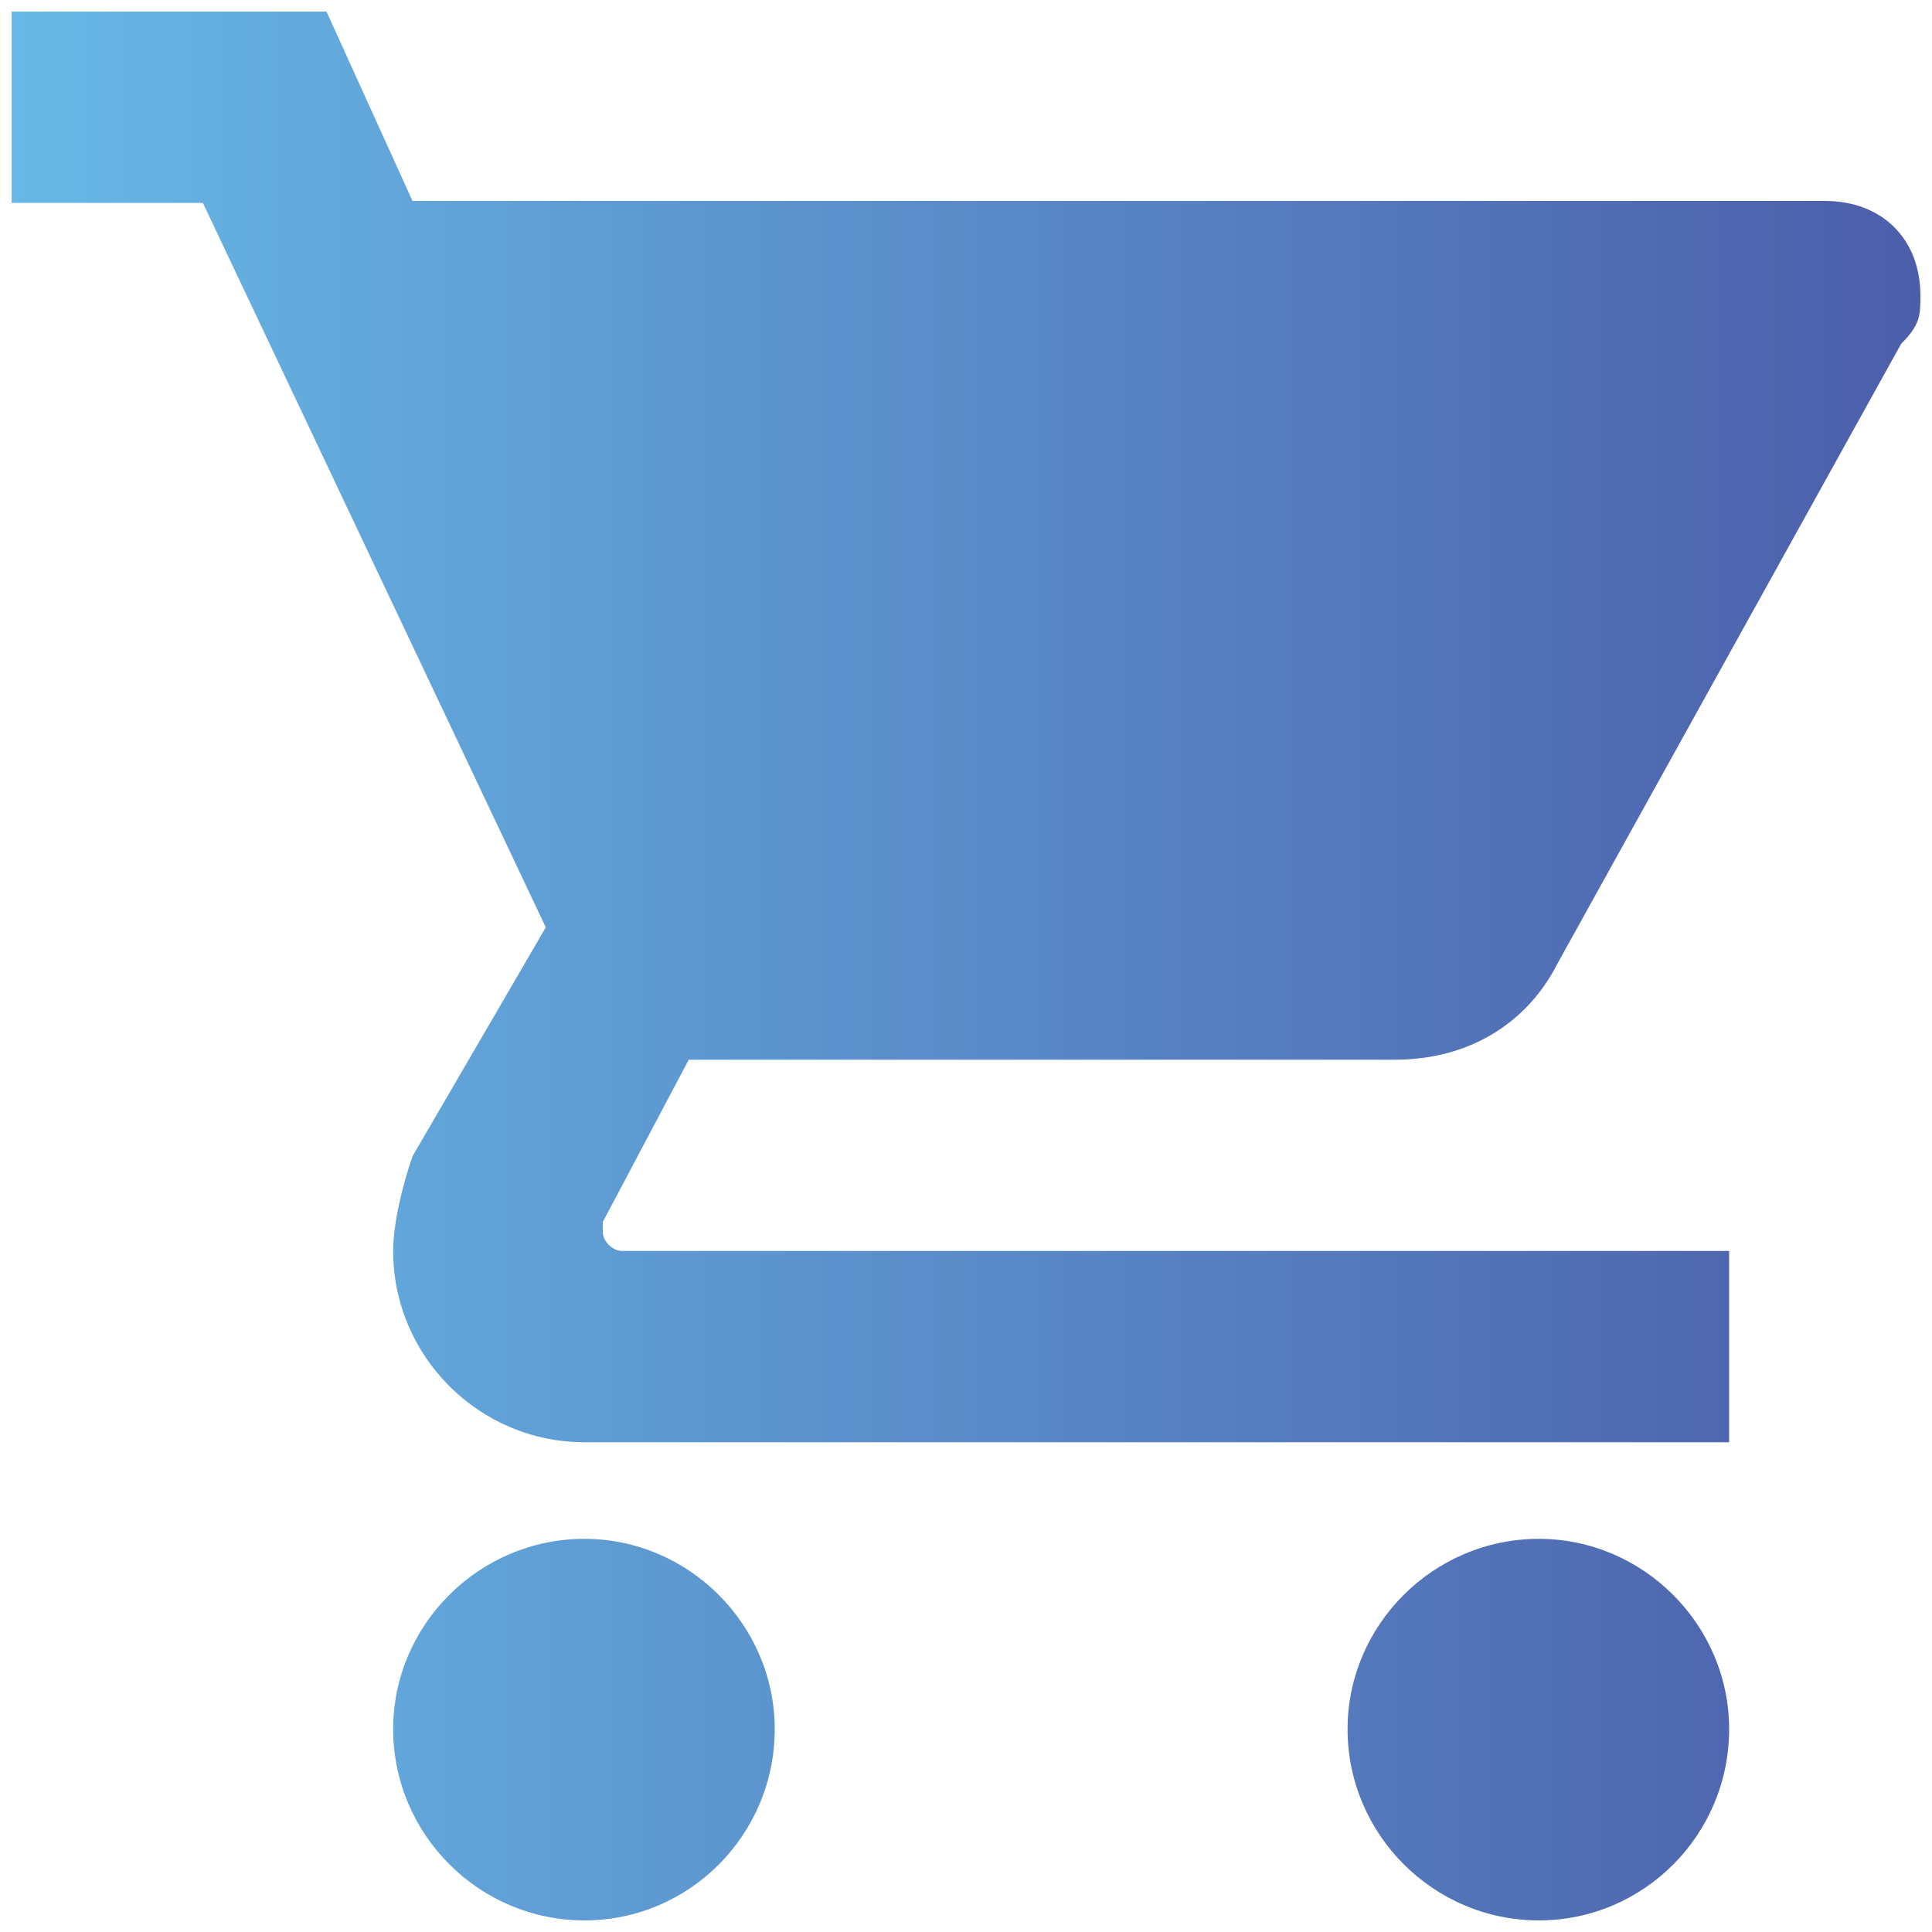 <?xml version="1.0" encoding="utf-8"?>
<!-- Generator: Adobe Illustrator 19.0.0, SVG Export Plug-In . SVG Version: 6.00 Build 0)  -->
<svg version="1.0" id="Layer_1" xmlns="http://www.w3.org/2000/svg" xmlns:xlink="http://www.w3.org/1999/xlink" x="0px" y="0px"
	 viewBox="0 0 200 200" style="enable-background:new 0 0 200 200;" xml:space="preserve">
<style type="text/css">
	.st0{fill:url(#XMLID_8_);}
</style>
<g id="XMLID_2_">
	<linearGradient id="XMLID_8_" gradientUnits="userSpaceOnUse" x1="1.199" y1="100" x2="198.801" y2="100">
		<stop  offset="0" style="stop-color:#67B8E6"/>
		<stop  offset="1" style="stop-color:#4C5EAA"/>
	</linearGradient>
	<path id="XMLID_3_" class="st0" d="M60.5,159.3c-10.9,0-19.8,8.9-19.8,19.7c0,10.9,8.9,19.8,19.8,19.8s19.7-8.9,19.7-19.8
		C80.2,168.2,71.3,159.3,60.5,159.3L60.5,159.3z M1.2,1.2V21H21L56.5,96l-13.8,23.7c-1,2.9-2,6.9-2,9.8c0,10.9,8.9,19.8,19.8,19.8
		H179v-19.8H64.4c-1,0-2-1-2-2v-1l8.9-16.8h73.1c7.9,0,13.8-4,16.8-9.9l35.6-64.2c2-2,2-3,2-5c0-5.9-4-9.8-9.9-9.8H42.7L33.8,1.2
		H1.2z M159.3,159.3c-10.9,0-19.8,8.9-19.8,19.7c0,10.9,8.9,19.8,19.8,19.8S179,189.9,179,179C179,168.2,170.1,159.3,159.3,159.3
		L159.3,159.3z M159.3,159.3"/>
</g>
</svg>
